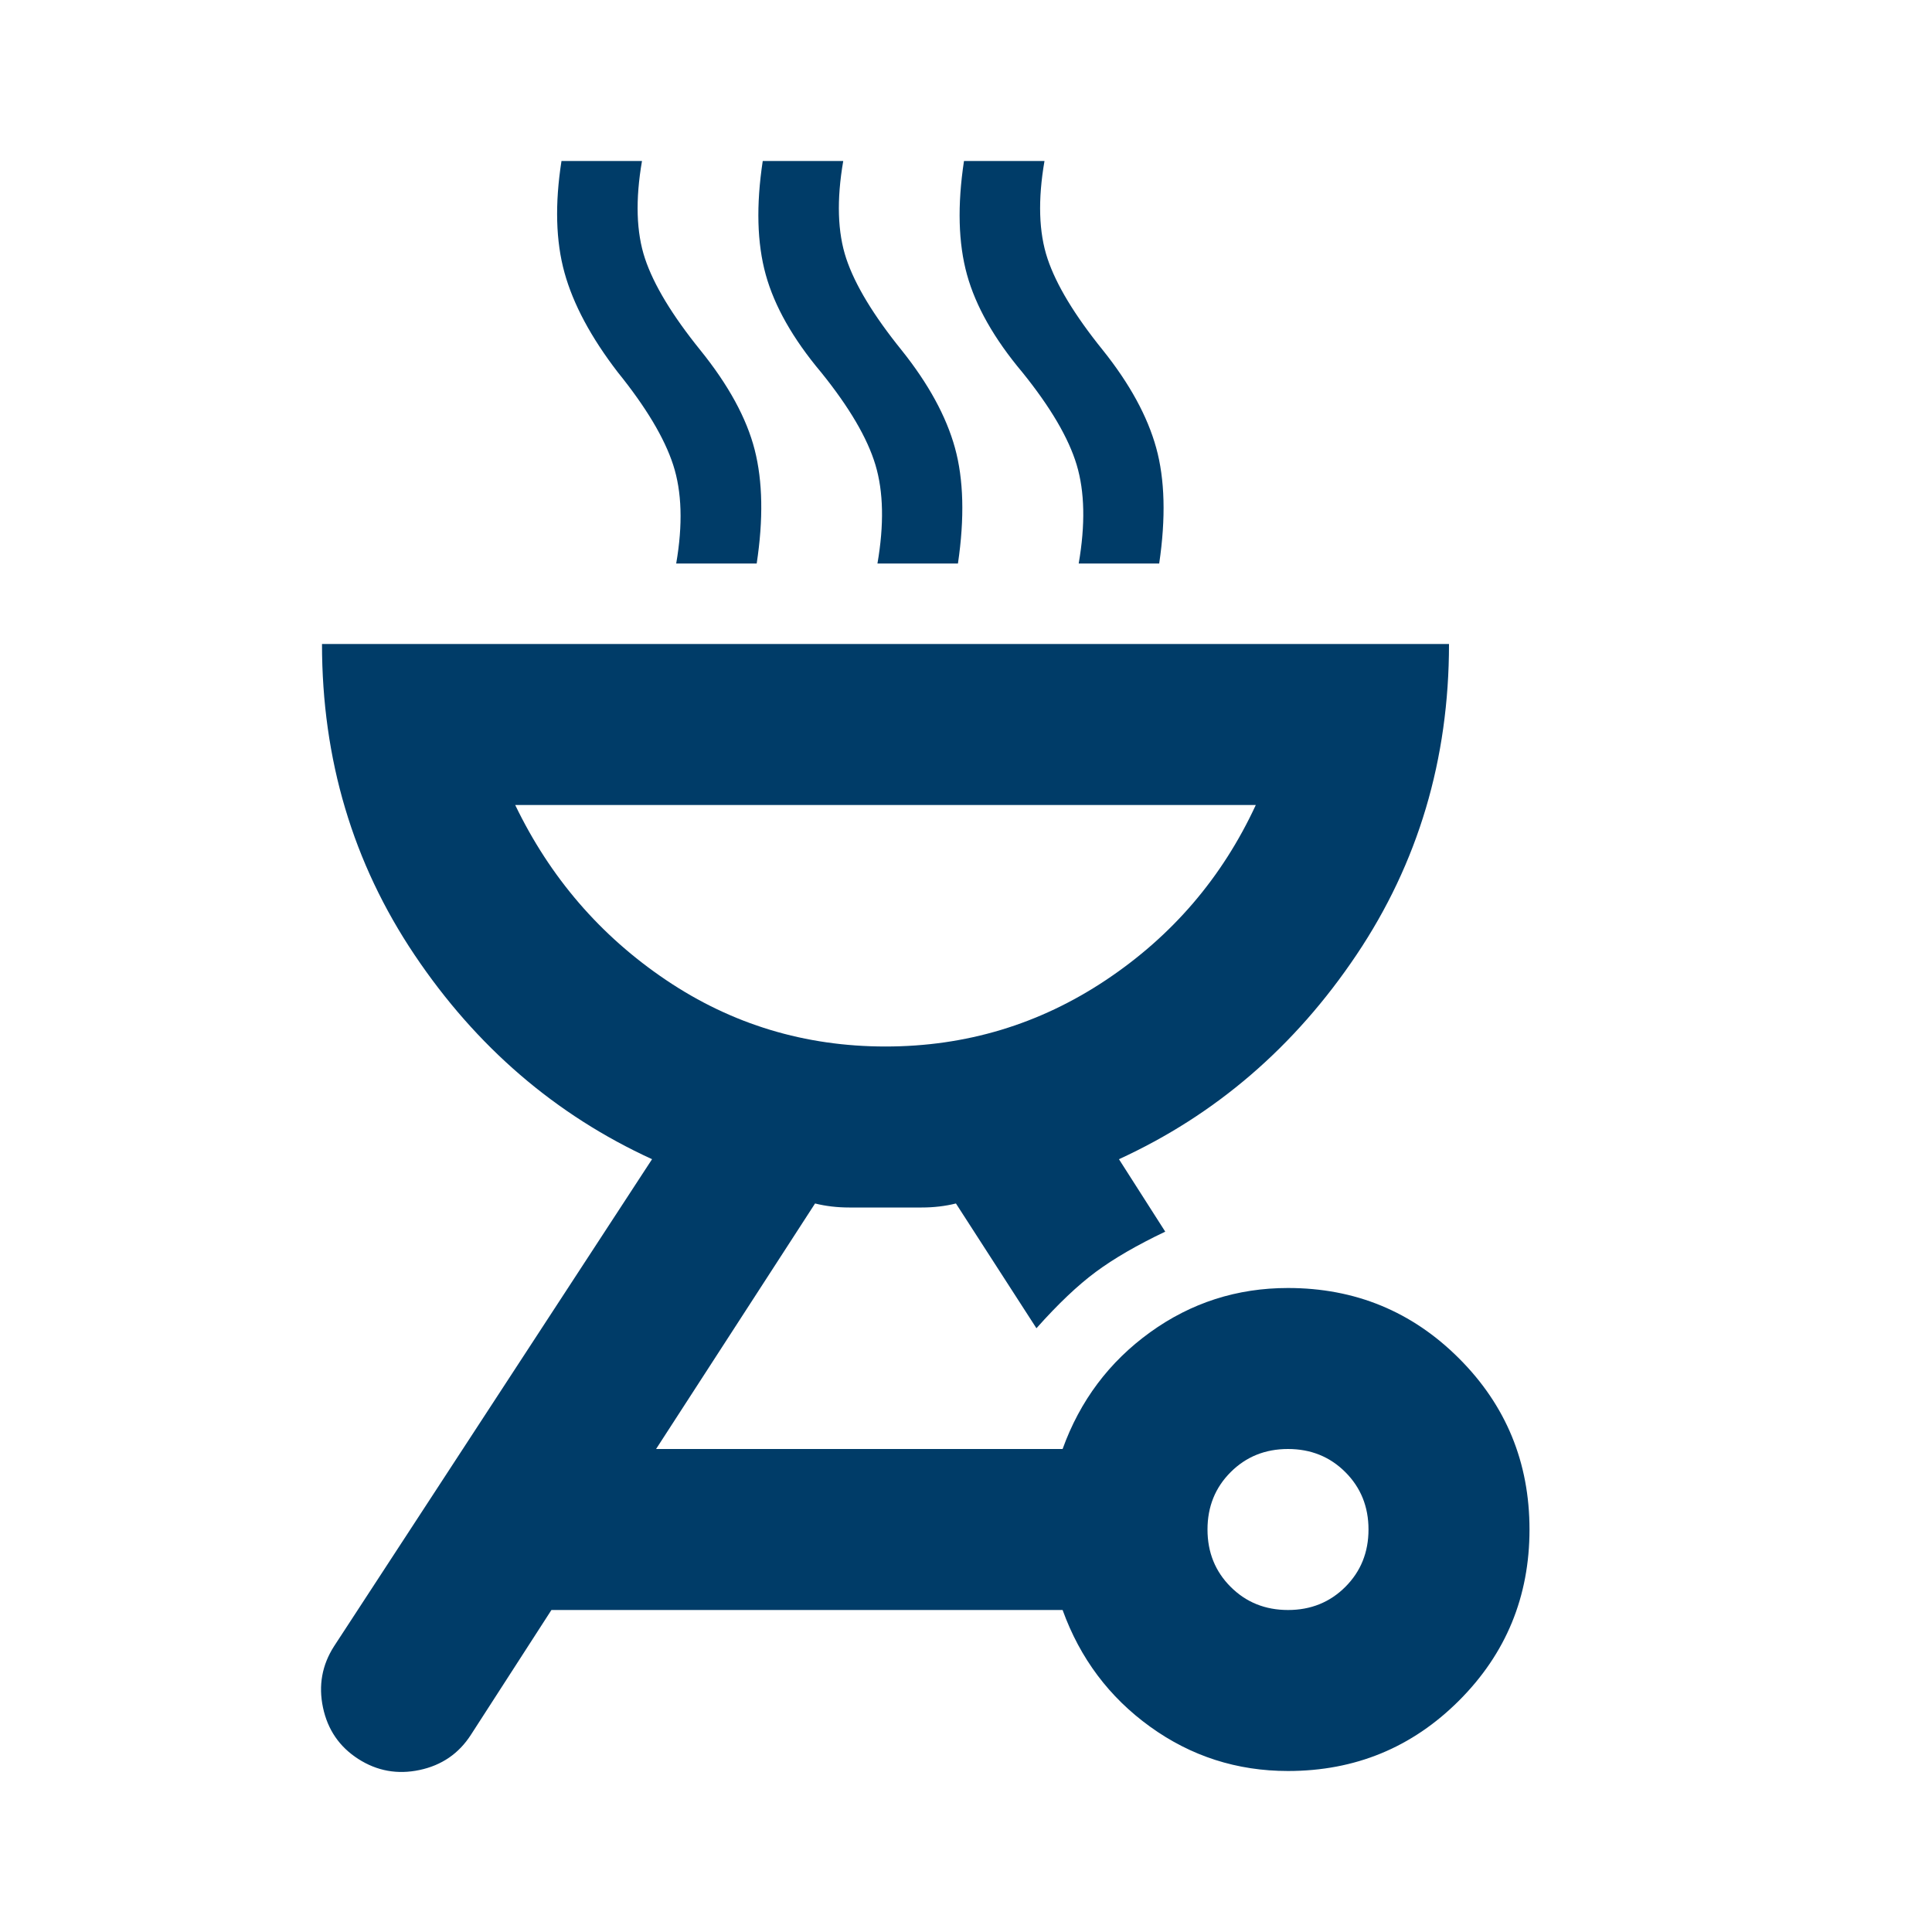 <svg xmlns="http://www.w3.org/2000/svg" height="24px" viewBox="0 -960 960 960" width="24px" fill="#003C68"><path d="M640-320q50 0 85 35t35 85q0 50-35 85t-85 35q-38 0-68.5-22T528-160H274l-40 62q-9 14-25.5 17.5T178-86q-14-9-17.5-25.5T166-142l158-242q-72-33-118-101.5T160-640h560q0 86-46 154.5T556-384l23 36q-21 10-34.5 20T515-300l-40-62q-8 2-17 2h-36q-9 0-17-2l-79 122h202q13-36 43.5-58t68.5-22Zm0 160q17 0 28.5-11.5T680-200q0-17-11.5-28.5T640-240q-17 0-28.5 11.5T600-200q0 17 11.5 28.5T640-160ZM440-440q60 0 109.5-33t74.5-87H256q26 54 75 87t109 33ZM336-680q5-29-1.5-49T307-775q-20-26-26.5-49.5T279-880h40q-5 29 1.5 48.5T348-786q21 26 27 49.5t1 56.5h-40Zm100 0q5-29-1-49t-27-46q-21-25-27.5-48.5T379-880h40q-5 29 1.5 48.5T448-786q20 25 26.5 48.5T476-680h-40Zm100 0q5-29-1-49t-27-46q-21-25-27.5-48.5T479-880h40q-5 29 1.5 48.5T548-786q20 25 26.5 48.5T576-680h-40Zm-96 240Z"/></svg>